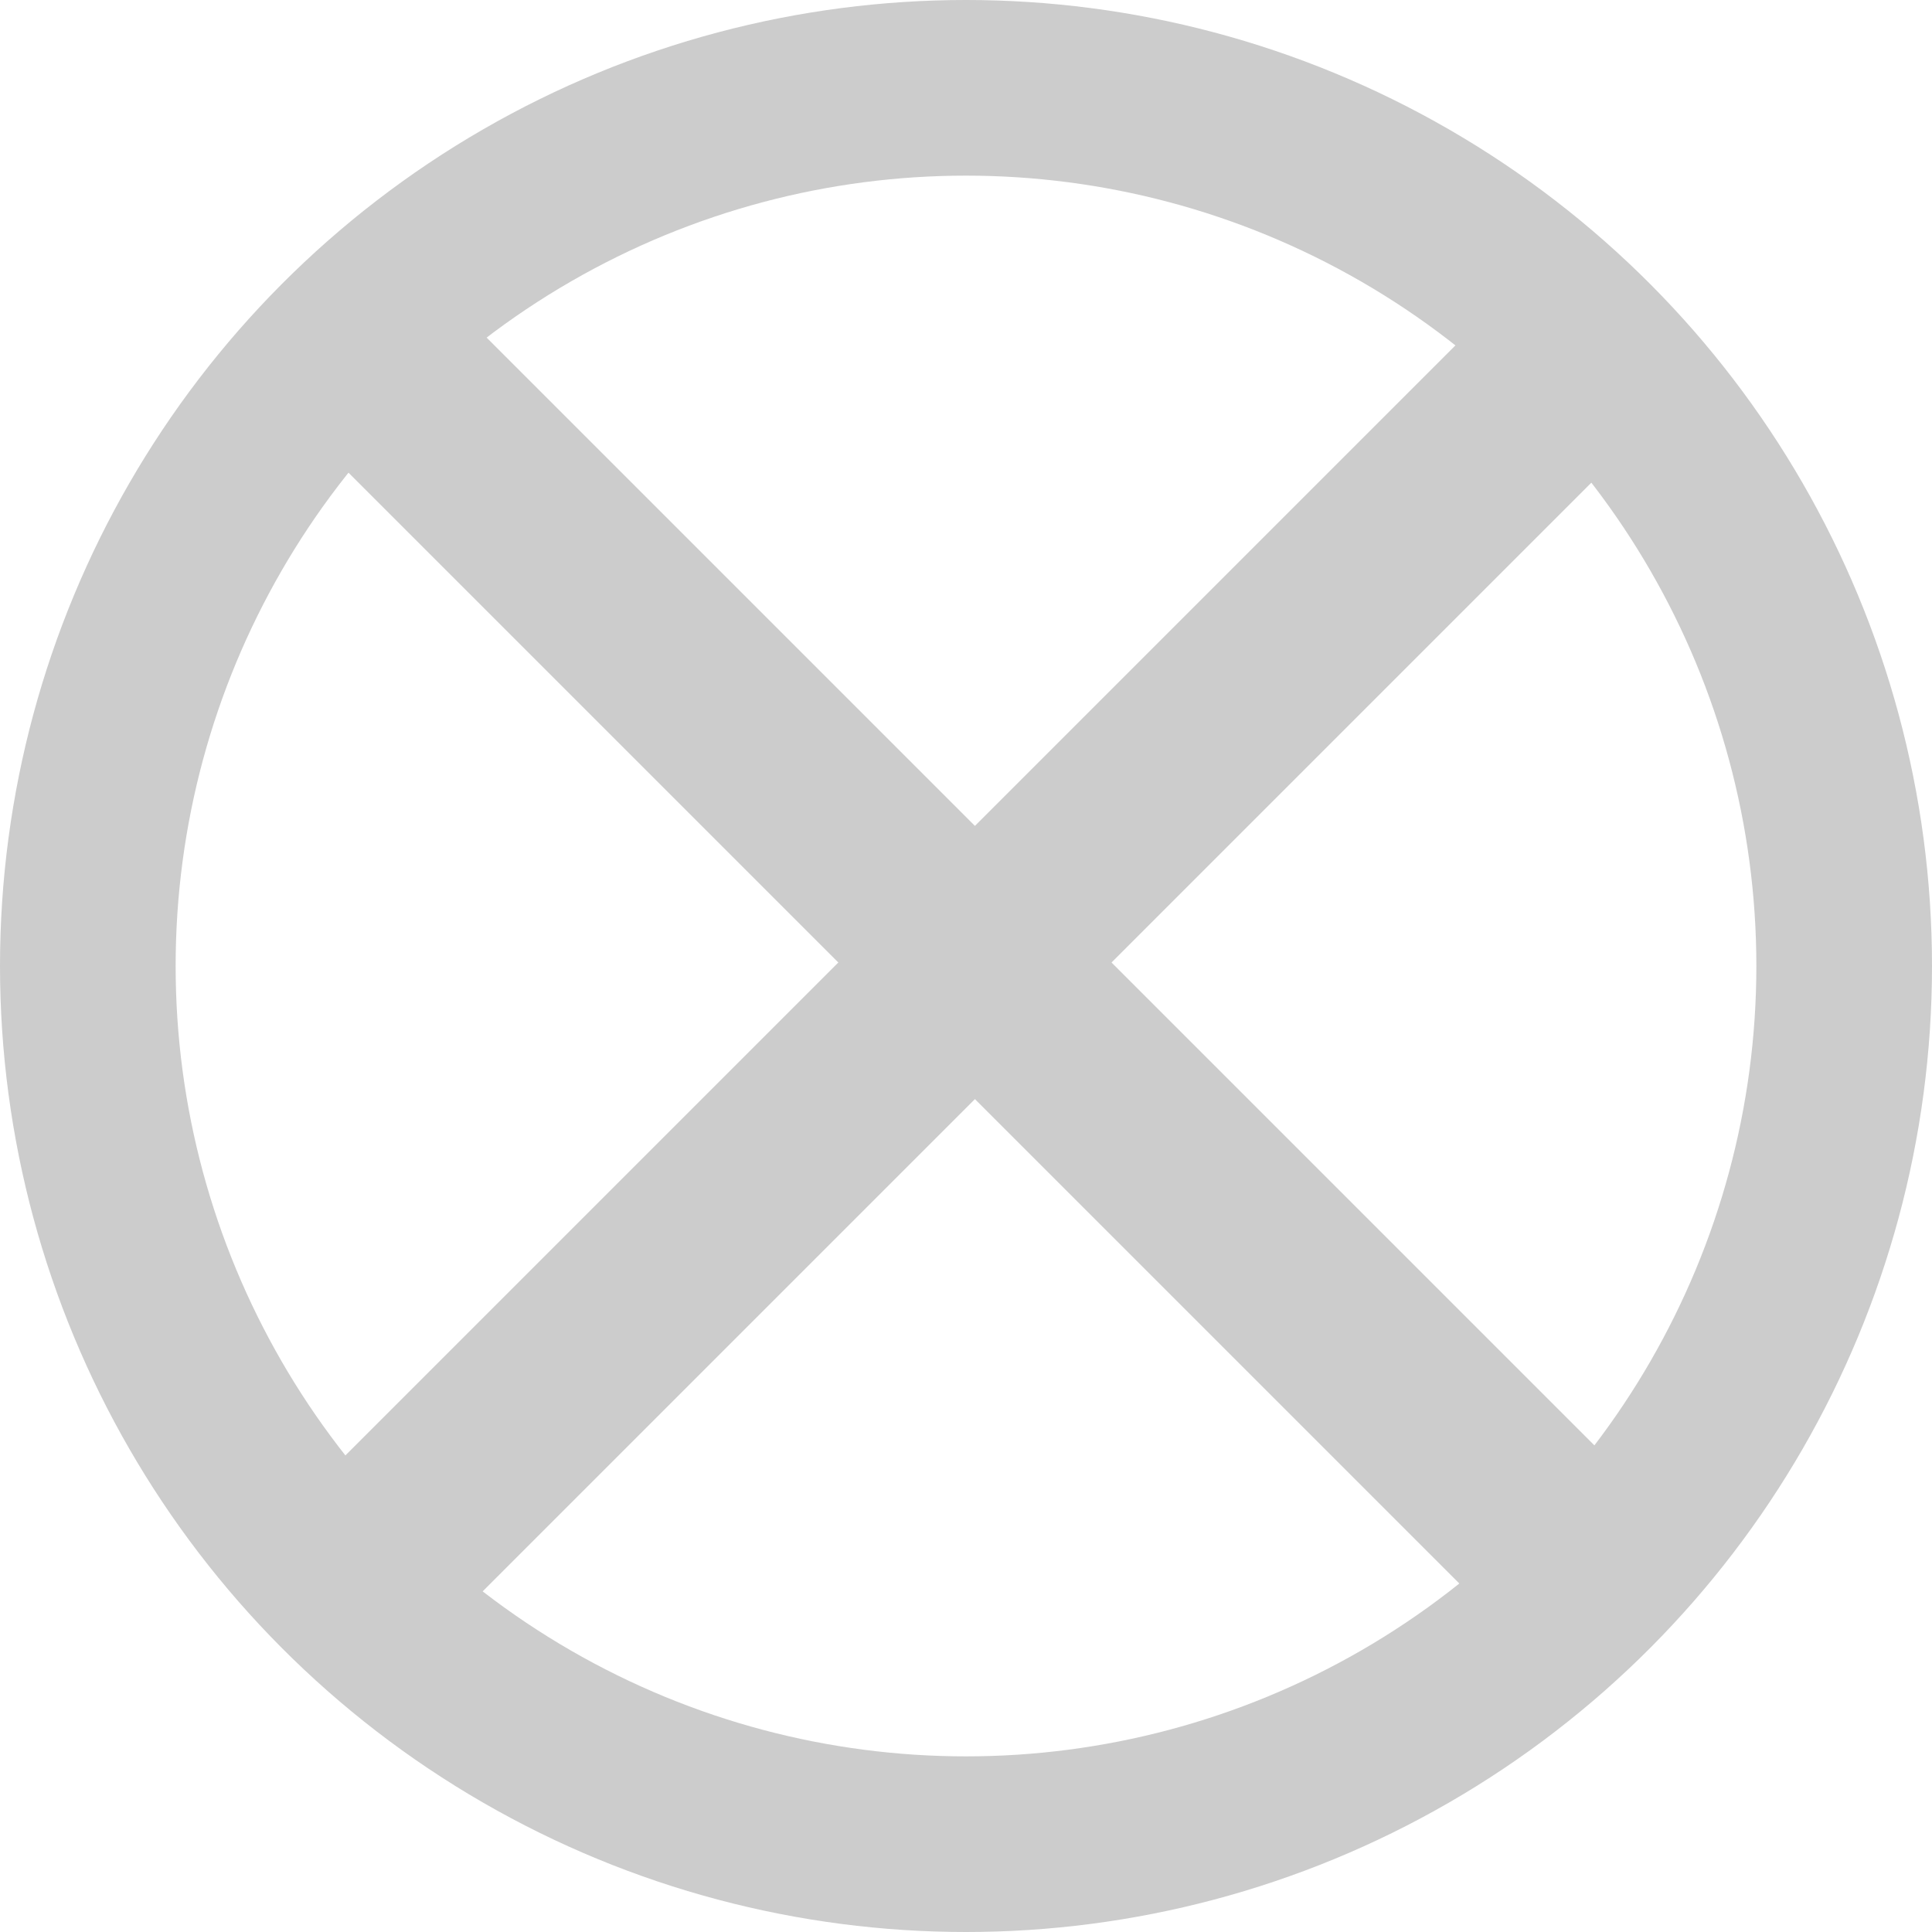 <?xml version="1.0" encoding="UTF-8" standalone="no"?><svg xmlns="http://www.w3.org/2000/svg" version="1.1" height="110mm" width="110mm" viewBox="0 0 110 110"><circle r="50" cy="55" cx="55" style="fill:none;stroke:#ccc;stroke-width:10;"/><rect transform="rotate(-45)" y="30" x="0" height="95" width="1" style="stroke:#ccc;stroke-width:10;"/><rect transform="rotate(45)" y="-47" x="77.5" height="95" width="1" style="stroke:#ccc;stroke-width:10;"/></svg>